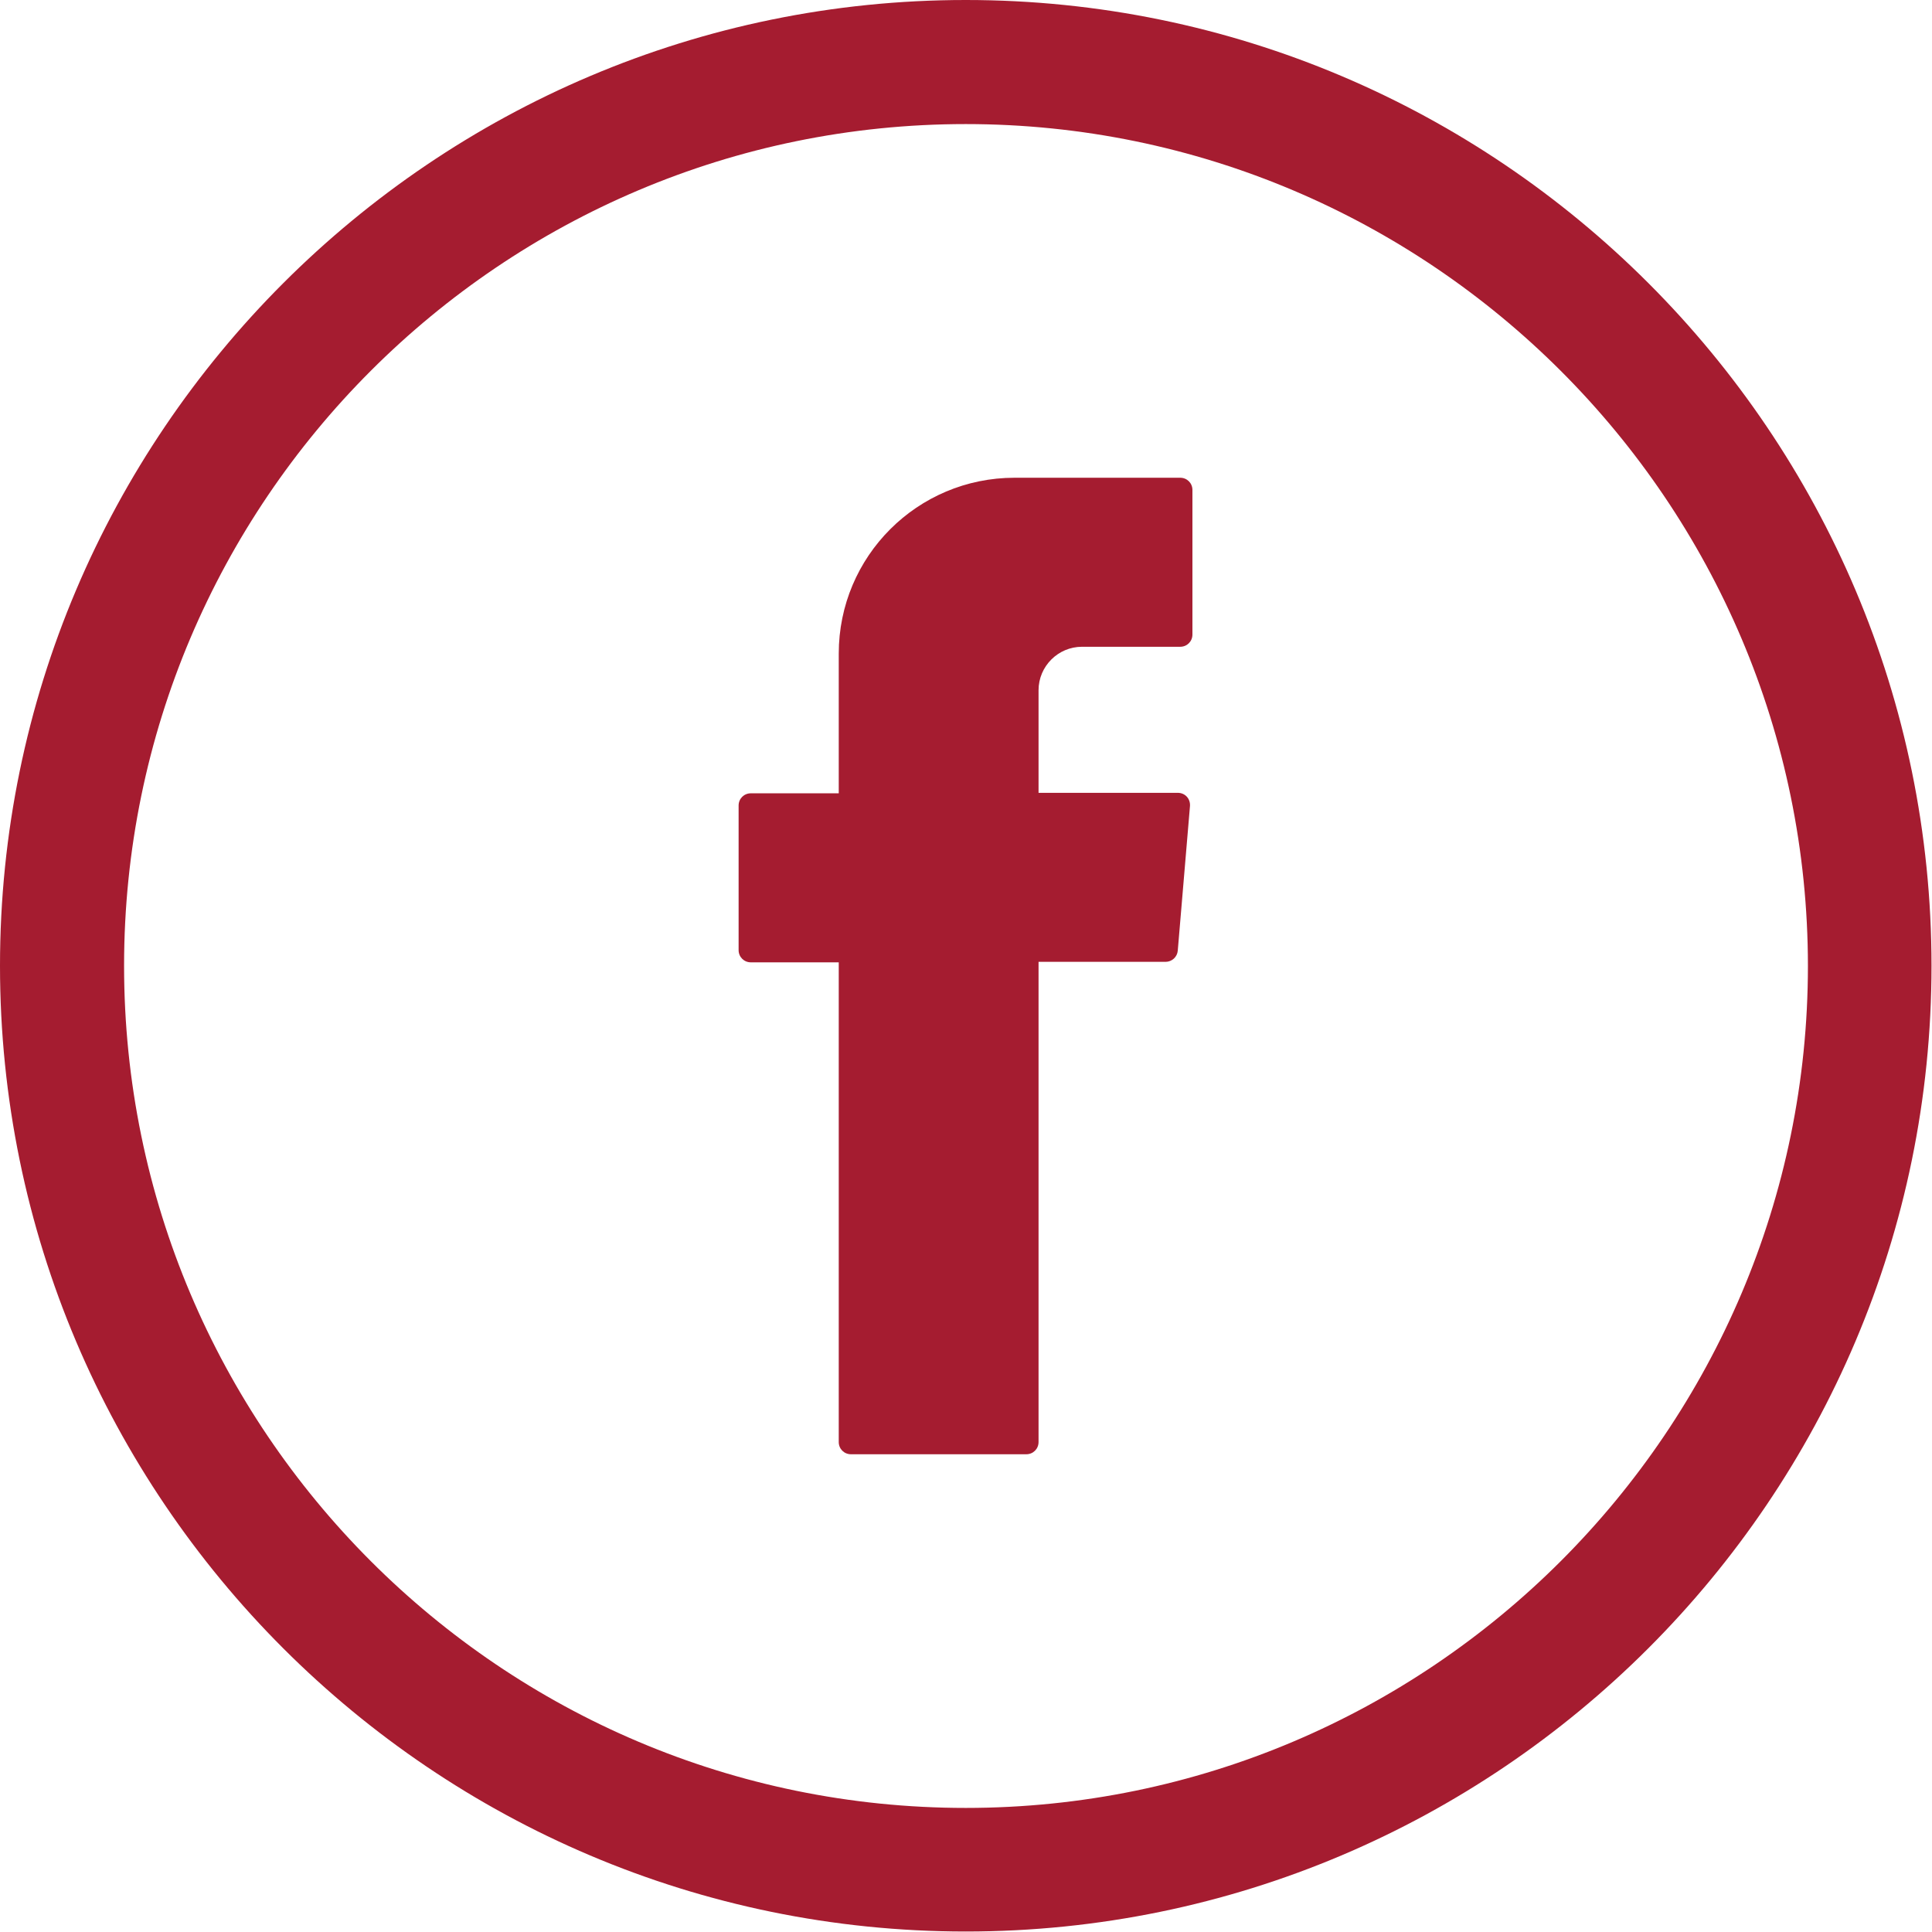 <?xml version="1.0" encoding="UTF-8"?>
<svg id="Layer_2" xmlns="http://www.w3.org/2000/svg" viewBox="0 0 39.55 39.55"><defs><style>.cls-1,.cls-2{fill:#a51c30;stroke-width:0px;}.cls-2{fill-rule:evenodd;}</style></defs><g id="Layer_1-2"><path class="cls-2" d="M17.17,19.85v9.67c0,.14.11.25.25.25h3.59c.14,0,.25-.11.25-.25v-9.83h2.6c.13,0,.24-.1.25-.23l.25-2.96c.01-.15-.1-.27-.25-.27h-2.85v-2.1c0-.49.4-.89.89-.89h2.01c.14,0,.25-.11.25-.25v-2.96c0-.14-.11-.25-.25-.25h-3.39c-1.99,0-3.6,1.61-3.6,3.6v2.86h-1.8c-.14,0-.25.11-.25.25v2.96c0,.14.11.25.25.25h1.8v.16Z"/><path class="cls-1" d="M19.77,0C8.87,0,0,8.87,0,19.77s8.87,19.77,19.77,19.77,19.77-8.87,19.77-19.77S30.68,0,19.77,0ZM37.01,19.77c0,9.5-7.73,17.24-17.24,17.24S2.54,29.28,2.54,19.77,10.27,2.54,19.77,2.54s17.24,7.73,17.24,17.24Z"/></g></svg>